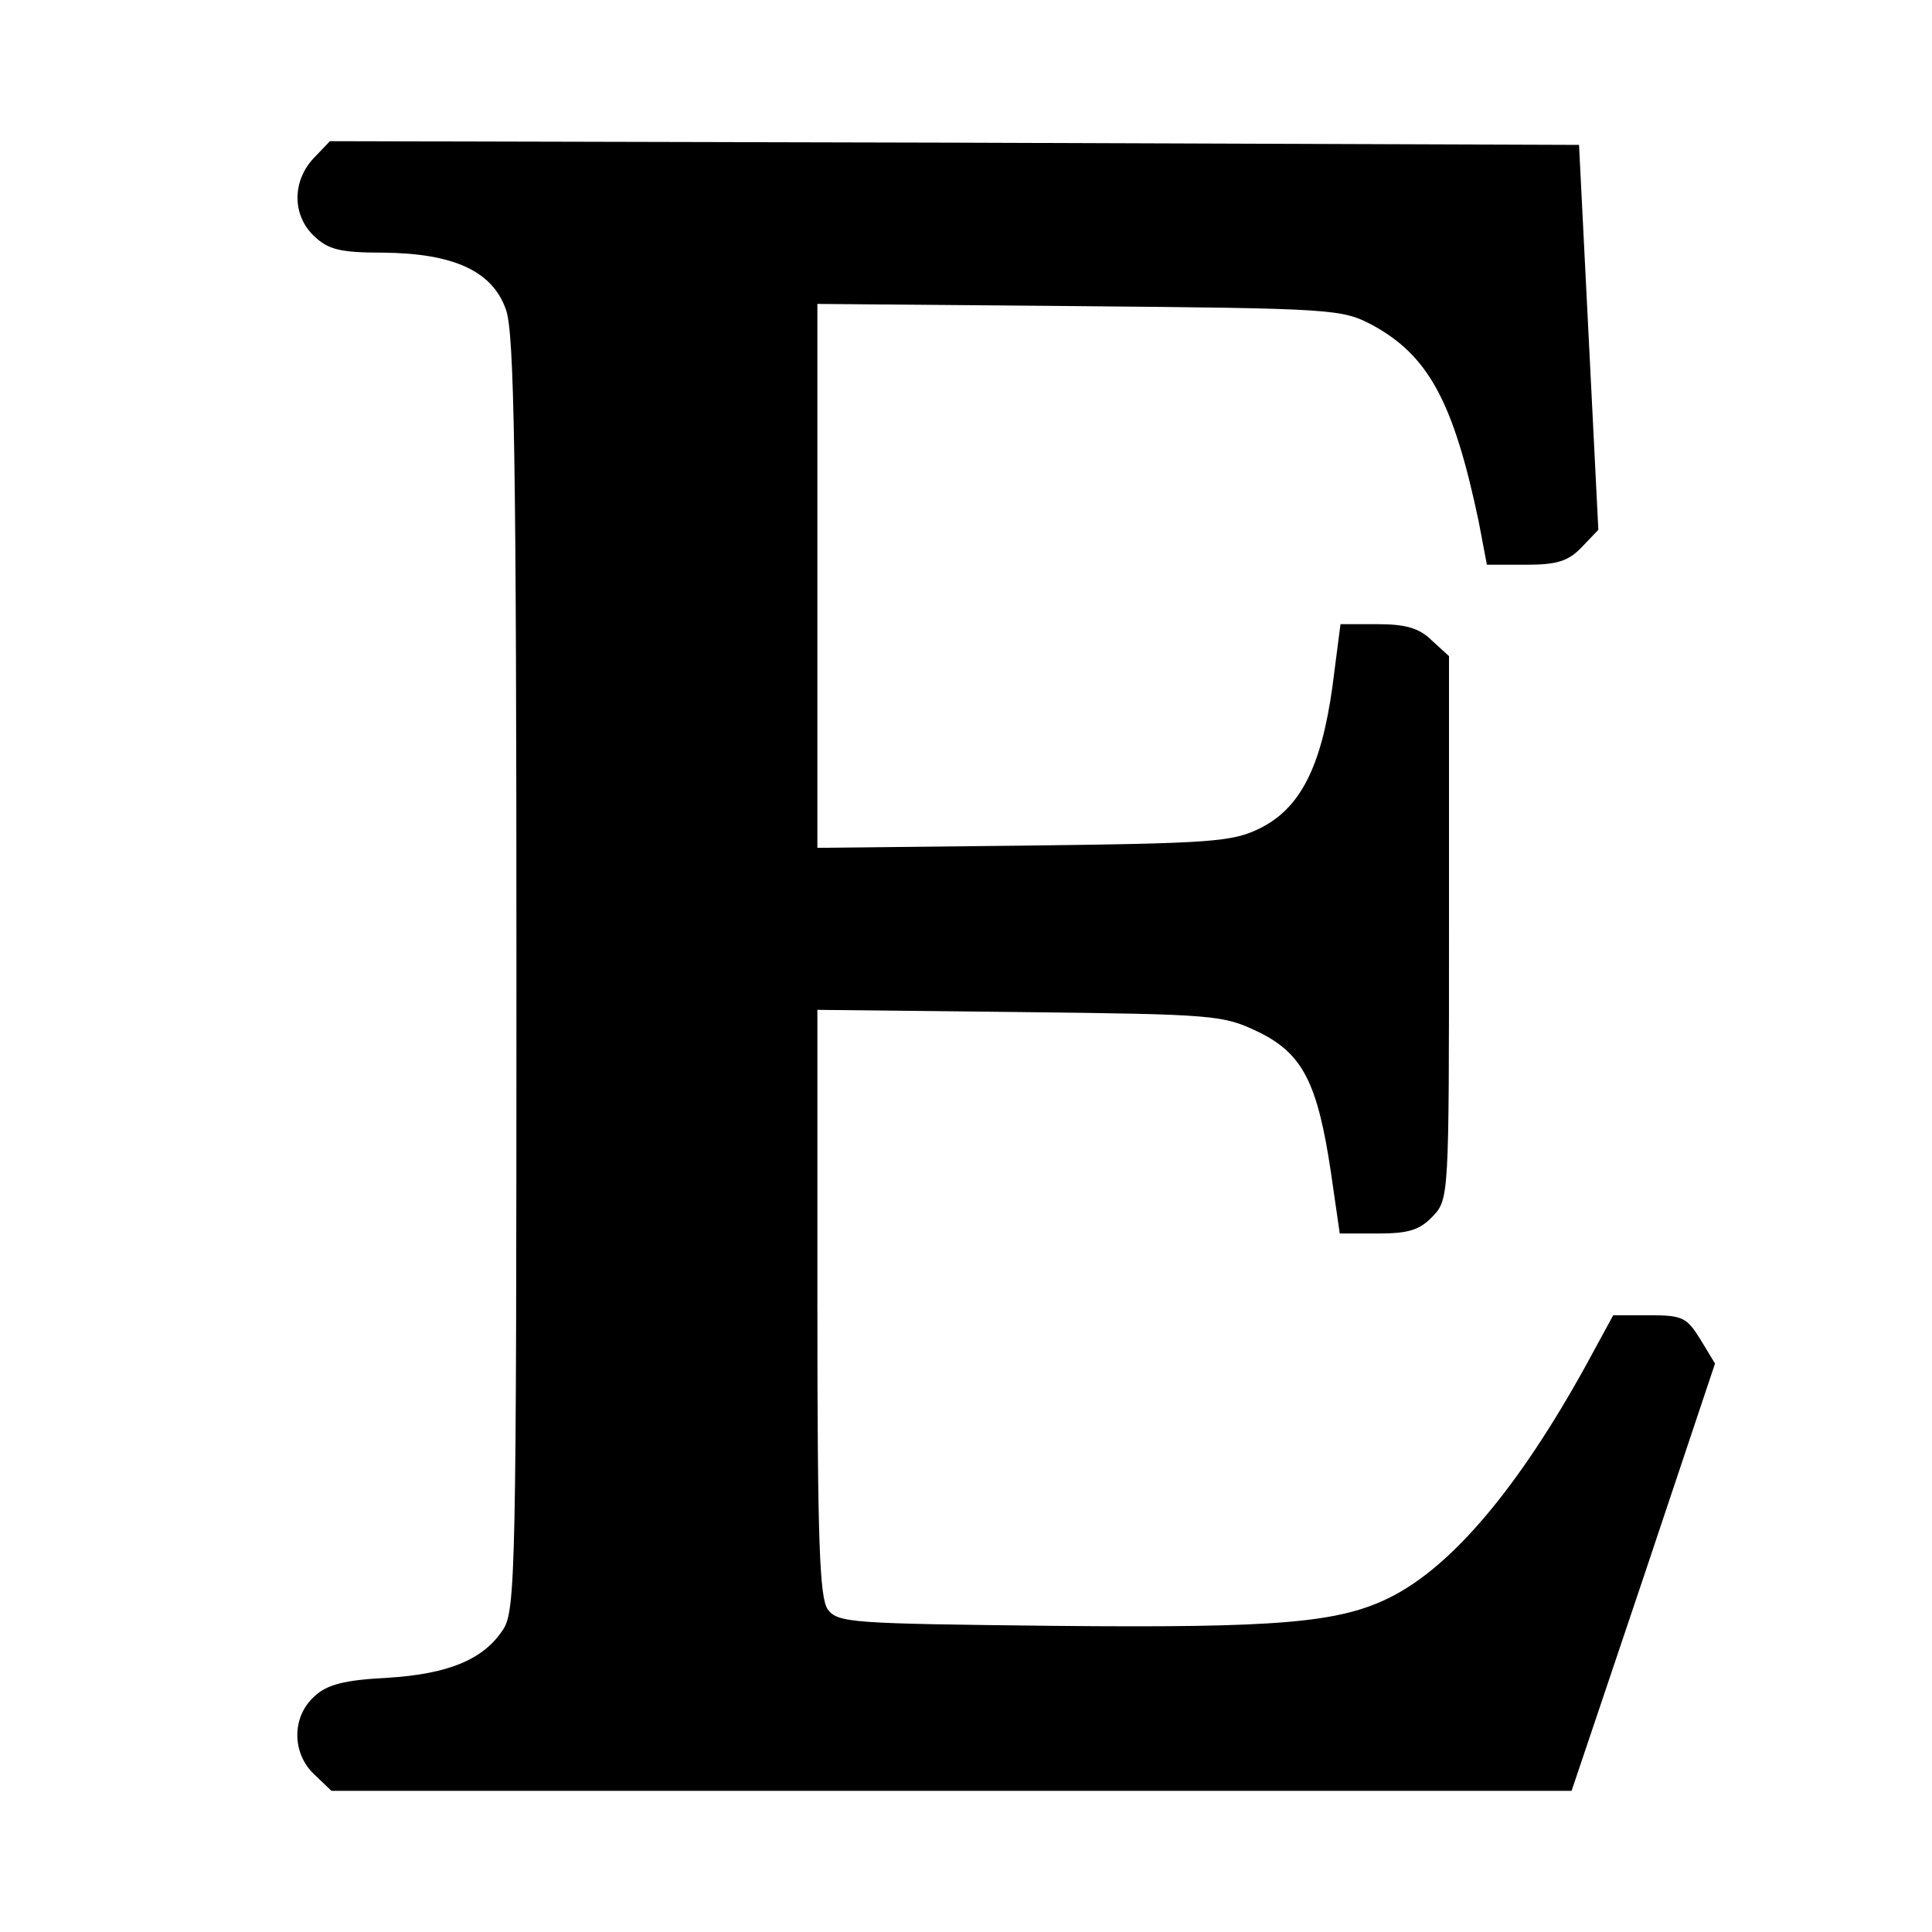 <?xml version="1.0" standalone="no"?>
<!DOCTYPE svg PUBLIC "-//W3C//DTD SVG 20010904//EN"
 "http://www.w3.org/TR/2001/REC-SVG-20010904/DTD/svg10.dtd">
<svg version="1.0" xmlns="http://www.w3.org/2000/svg"
 width="260pt" height="260pt" viewBox="0 0 260 260"
 preserveAspectRatio="xMidYMid meet">
<g transform="translate(0,260) scale(0.1,-0.1)"
fill="#000000" stroke="none">
<path d="M422 2387 c-29 -31 -29 -77 1 -105 19 -18 35 -22 93 -22 95 -1 147
-25 165 -77 11 -31 14 -198 14 -893 0 -800 -1 -858 -18 -883 -26 -40 -73 -60
-157 -65 -57 -3 -80 -9 -97 -25 -31 -28 -30 -77 0 -105 l23 -22 835 0 834 0
97 288 96 287 -20 33 c-18 29 -24 32 -68 32 l-49 0 -37 -68 c-90 -163 -179
-269 -262 -311 -69 -35 -151 -42 -455 -39 -272 3 -289 4 -303 22 -11 16 -14
89 -14 413 l0 394 273 -3 c264 -3 273 -4 321 -27 59 -29 79 -68 97 -188 l12
-83 52 0 c41 0 56 5 73 23 22 23 22 27 22 388 l0 366 -23 21 c-17 17 -36 22
-73 22 l-50 0 -11 -85 c-15 -107 -43 -163 -98 -190 -37 -18 -64 -20 -317 -23
l-278 -3 0 366 0 366 353 -3 c341 -3 353 -4 393 -25 76 -41 110 -103 144 -265
l11 -58 53 0 c42 0 57 5 75 24 l22 23 -13 259 -13 259 -841 3 -840 2 -22 -23z"/>
</g>
</svg>
